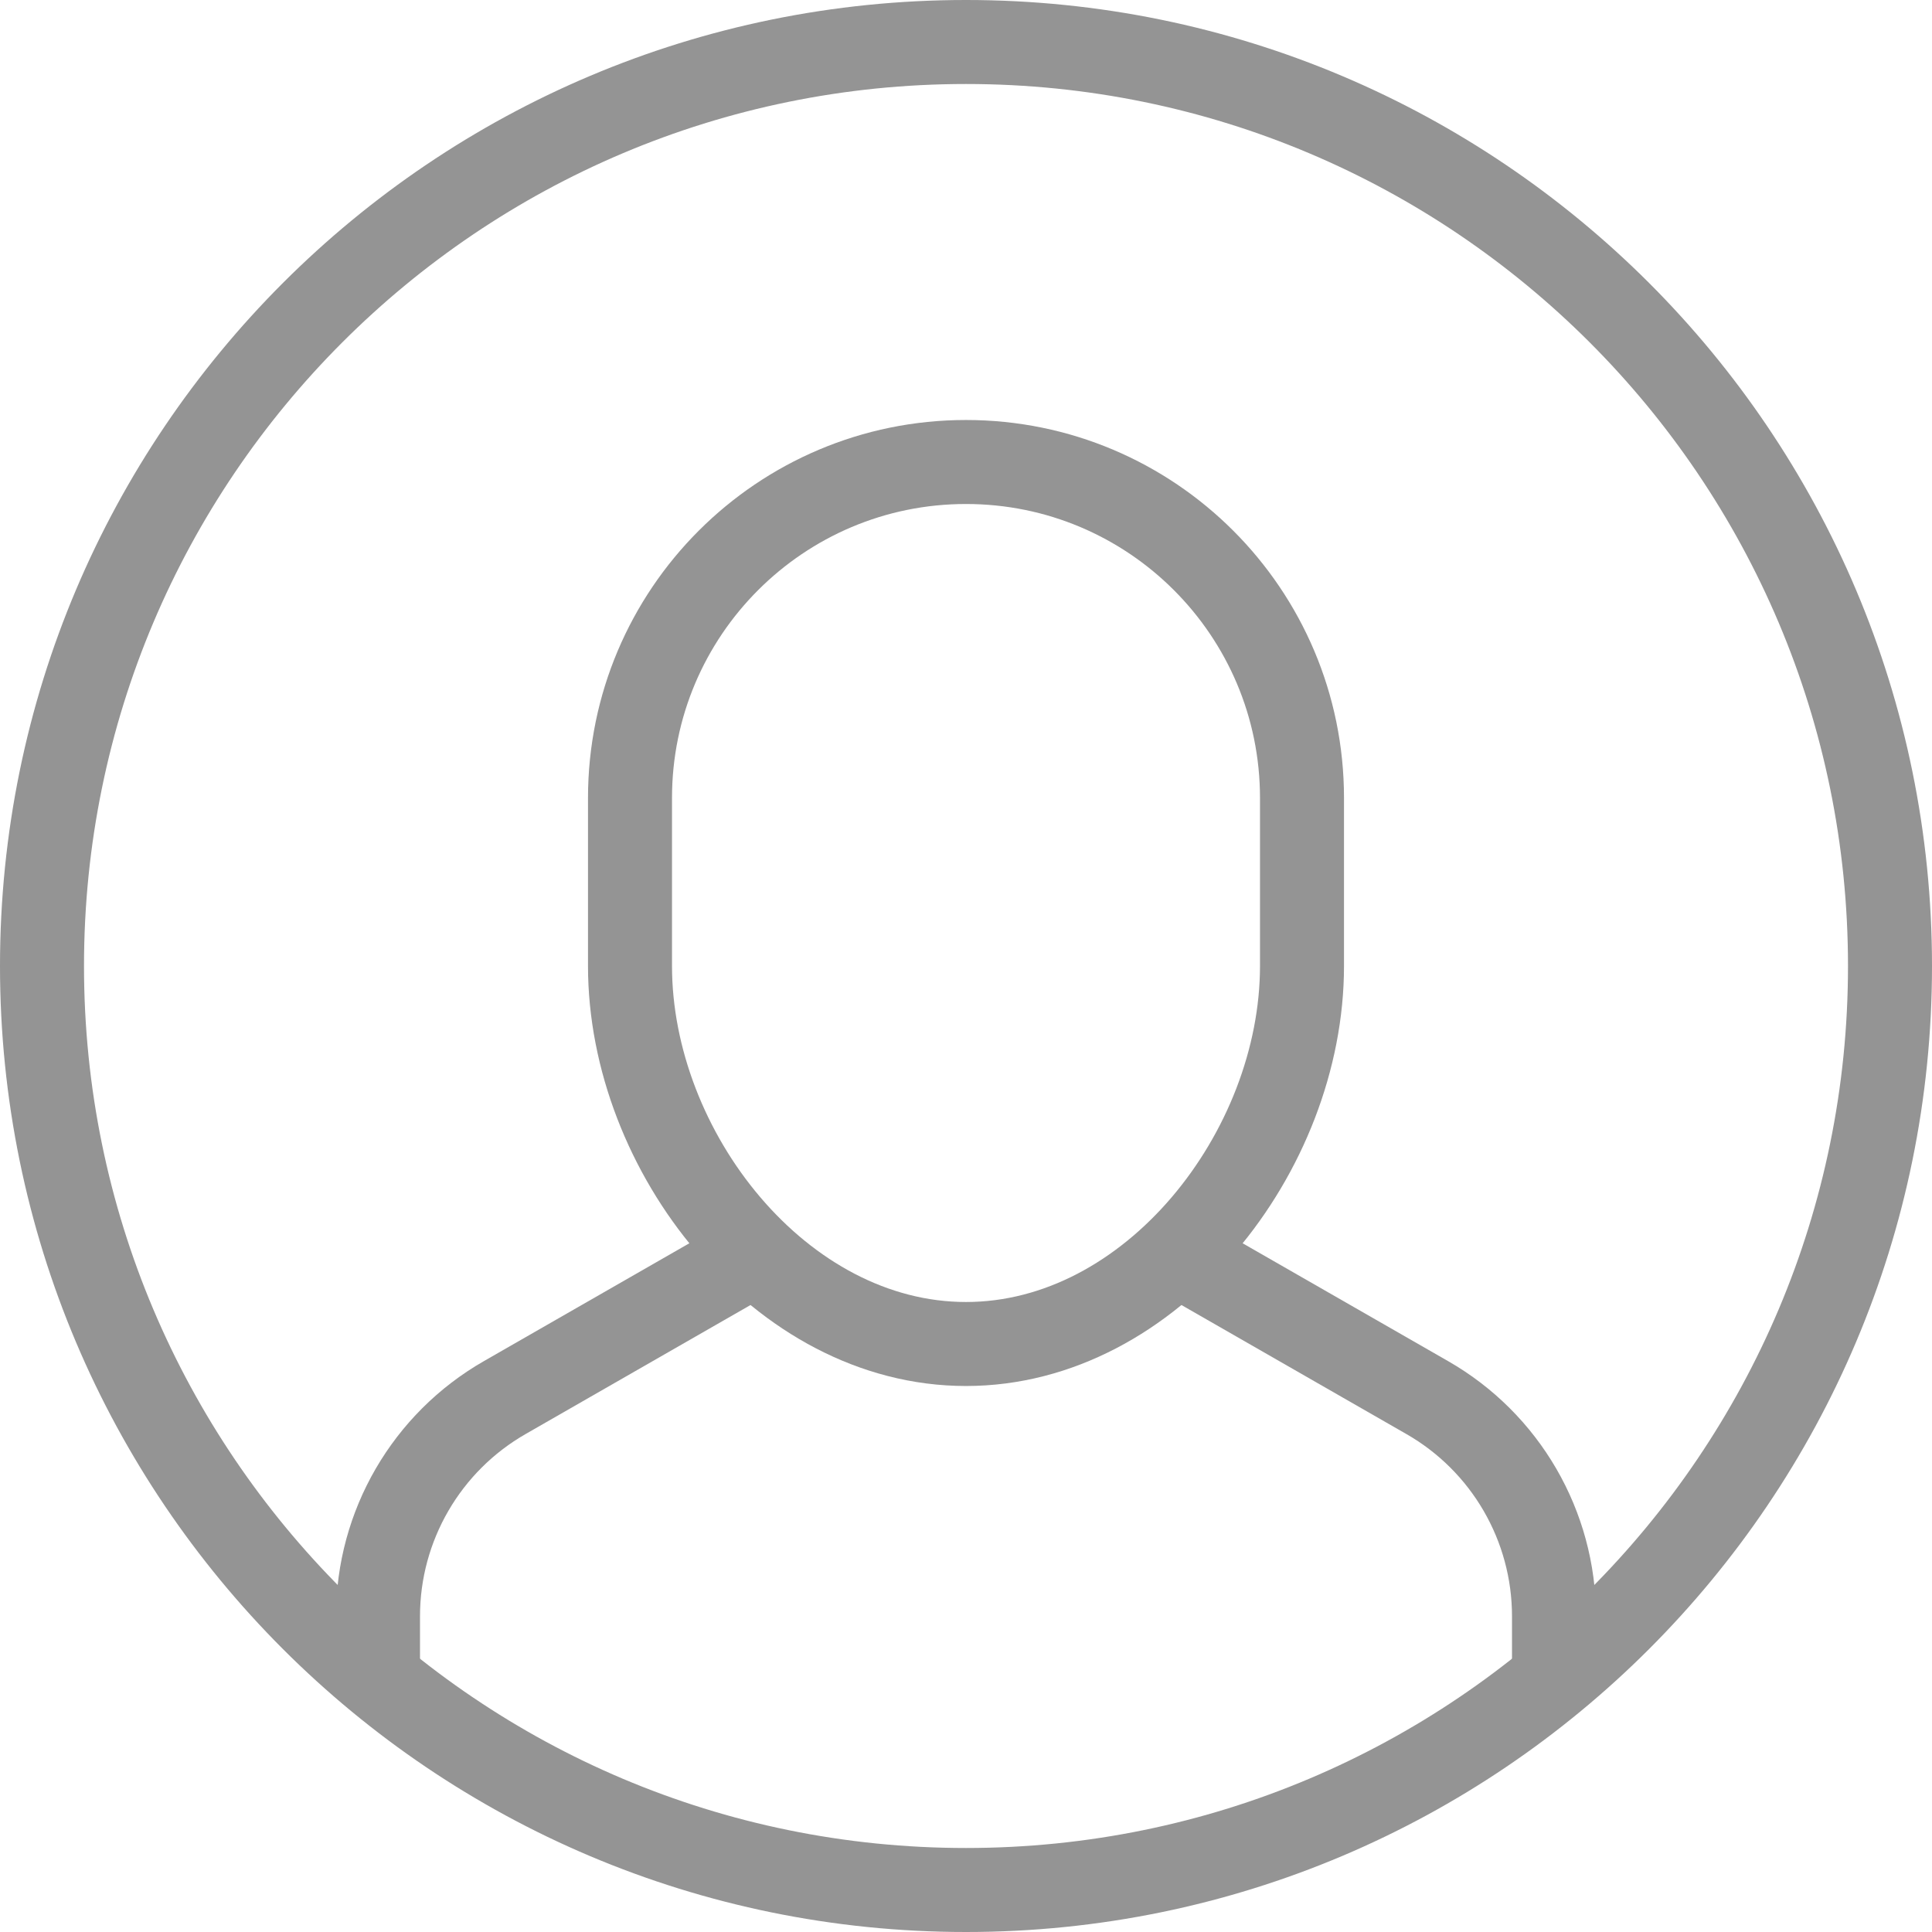<?xml version="1.0" encoding="UTF-8"?>
<svg width="46px" height="46px" viewBox="0 0 46 46" version="1.1" xmlns="http://www.w3.org/2000/svg" xmlns:xlink="http://www.w3.org/1999/xlink">
    <!-- Generator: Sketch 50.2 (55047) - http://www.bohemiancoding.com/sketch -->
    <title>ico_kontakt.svg</title>
    <desc>Created with Sketch.</desc>
    <defs></defs>
    <g id="Page-1" stroke="none" stroke-width="1" fill="none" fill-rule="evenodd" opacity="0.45">
        <g id="Home" transform="translate(-1426, -14)" stroke="#111111" stroke-width="2">
            <g id="ico_kontakt.svg" transform="translate(1427, 15)">
                <path d="M36,38.971 L36,37.482 C36,35.329 34.846,33.341 32.977,32.273 L27.006,28.848" id="Stroke-1"></path>
                <path d="M16.995,28.847 L11.024,32.272 C9.154,33.341 8,35.329 8,37.482 L8,38.971" id="Stroke-3"></path>
                <path d="M22,31 C17.582,31 14,26.418 14,22 L14,18 C14,13.582 17.582,10 22,10 C26.418,10 30,13.582 30,18 L30,22 C30,26.418 26.418,31 22,31 Z" id="Stroke-5" stroke-linecap="square"></path>
                <path d="M22,0 C34.15,0 44,9.85 44,22 C44,34.15 34.15,44 22,44 C9.85,44 0,34.15 0,22 C0,9.85 9.85,0 22,0 Z" id="Stroke-7" stroke-linecap="square"></path>
            </g>
        </g>
    </g>
</svg>